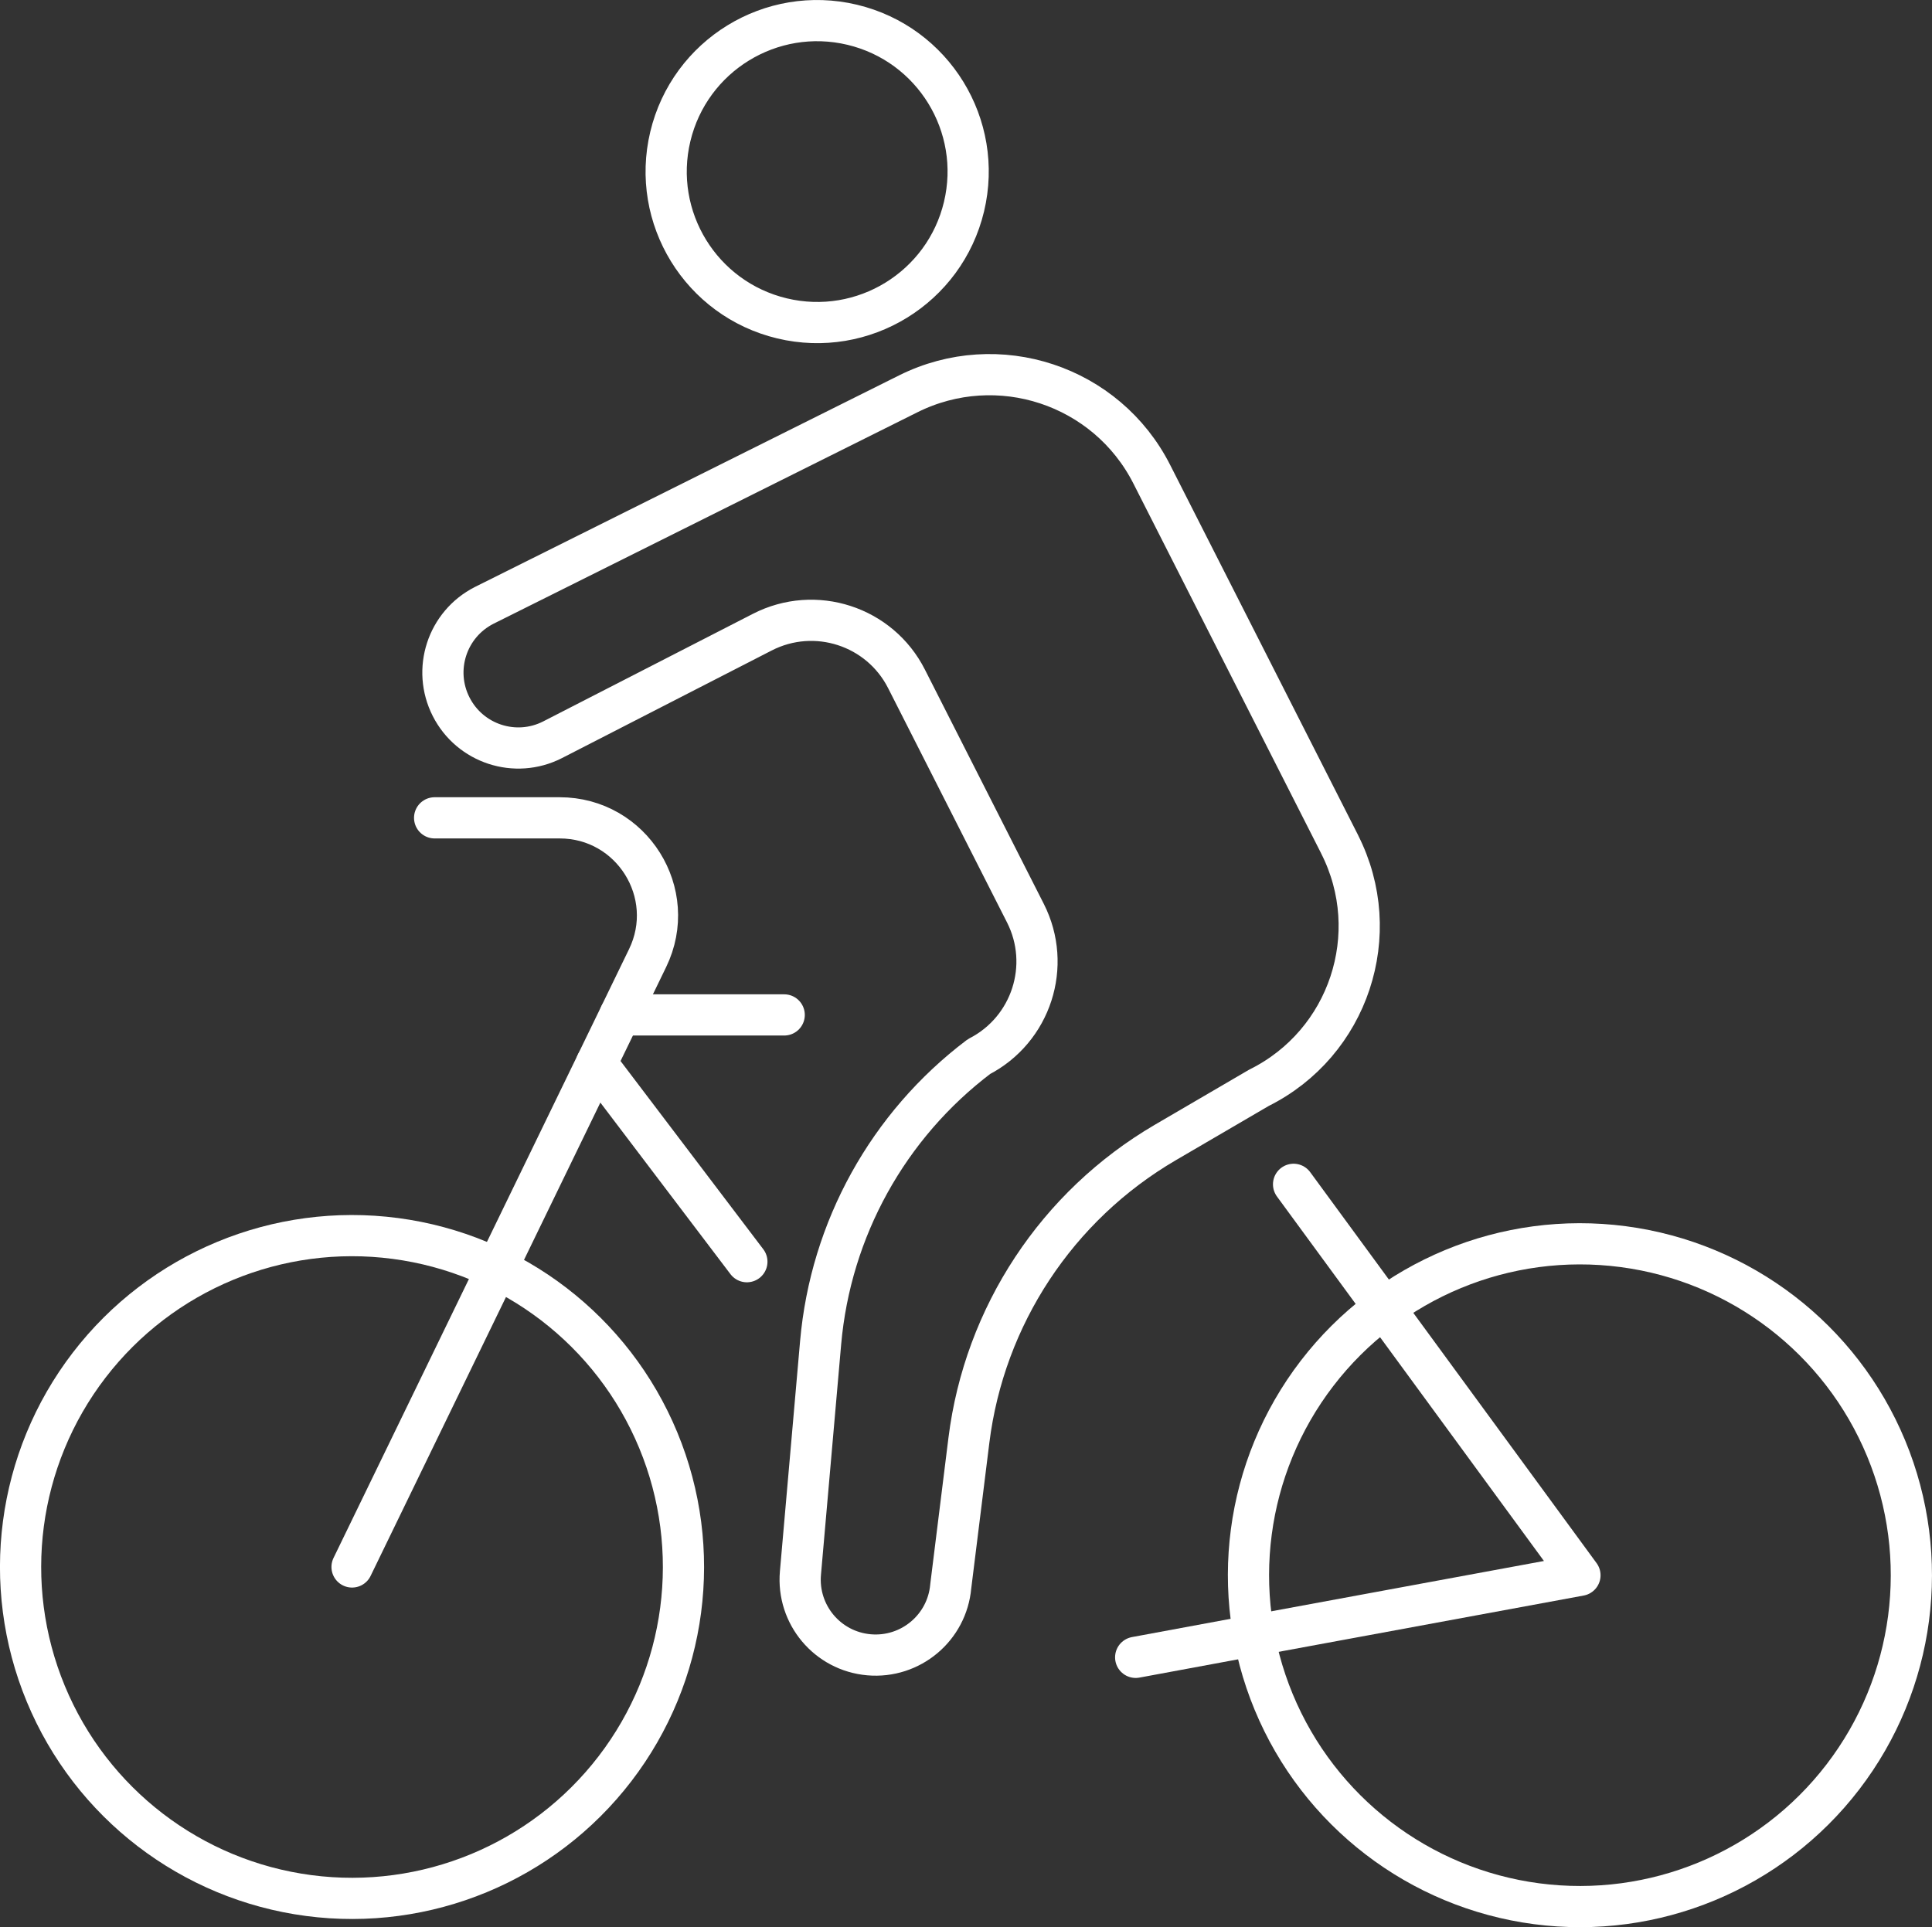 <?xml version="1.0" encoding="UTF-8"?><svg id="Ebene_2" xmlns="http://www.w3.org/2000/svg" viewBox="0 0 234.44 233.91"><rect x="0" y="0" width="234.44" height="233.91" fill="#333333" stroke="none"/><defs><style>.cls-1{fill:none;stroke:#fff;stroke-linecap:round;stroke-linejoin:round;stroke-width:5px;}</style></defs><g id="_ŽÓť_2"><circle class="cls-1" cx="42.72" cy="190.18" r="40.22" transform="translate(-69.53 30.83) rotate(-22.5)"/><circle class="cls-1" cx="191.72" cy="191.18" r="40.22" transform="translate(-58.57 87.92) rotate(-22.5)"/><polyline class="cls-1" points="137.81 201.15 152.17 198.49 191.72 191.19 167.96 158.74 156.97 143.74"/><circle class="cls-1" cx="99.17" cy="20.82" r="18.32" transform="translate(55.86 112.44) rotate(-76.56)"/><path class="cls-1" d="m162.57,102.49l-22.8-44.92c-5.49-10.83-18.69-15.19-29.56-9.77l-51.45,25.67c-4.51,2.29-6.31,7.79-4.02,12.3h0c2.29,4.51,7.79,6.31,12.3,4.02l25.47-13.07c6.4-3.28,14.24-.74,17.49,5.67l14.43,28.44c3.23,6.37.71,14.14-5.64,17.41h0c-11.03,8.34-18,20.95-19.21,34.72l-2.45,27.96c-.44,5.04,3.28,9.48,8.32,9.92h0c5.04.44,9.48-3.28,9.92-8.32l2.2-17.7c1.88-15.11,10.7-28.48,23.84-36.16l11.35-6.63c10.91-5.42,15.31-18.69,9.8-29.55Z"/><path class="cls-1" d="m42.72,190.18l35.86-73.89c3.82-7.87-1.91-17.03-10.67-17.03h-15.17"/><line class="cls-1" x1="75.24" y1="123.18" x2="95.16" y2="123.18"/><line class="cls-1" x1="72.38" y1="129.06" x2="90.63" y2="153.13"/></g></svg>
